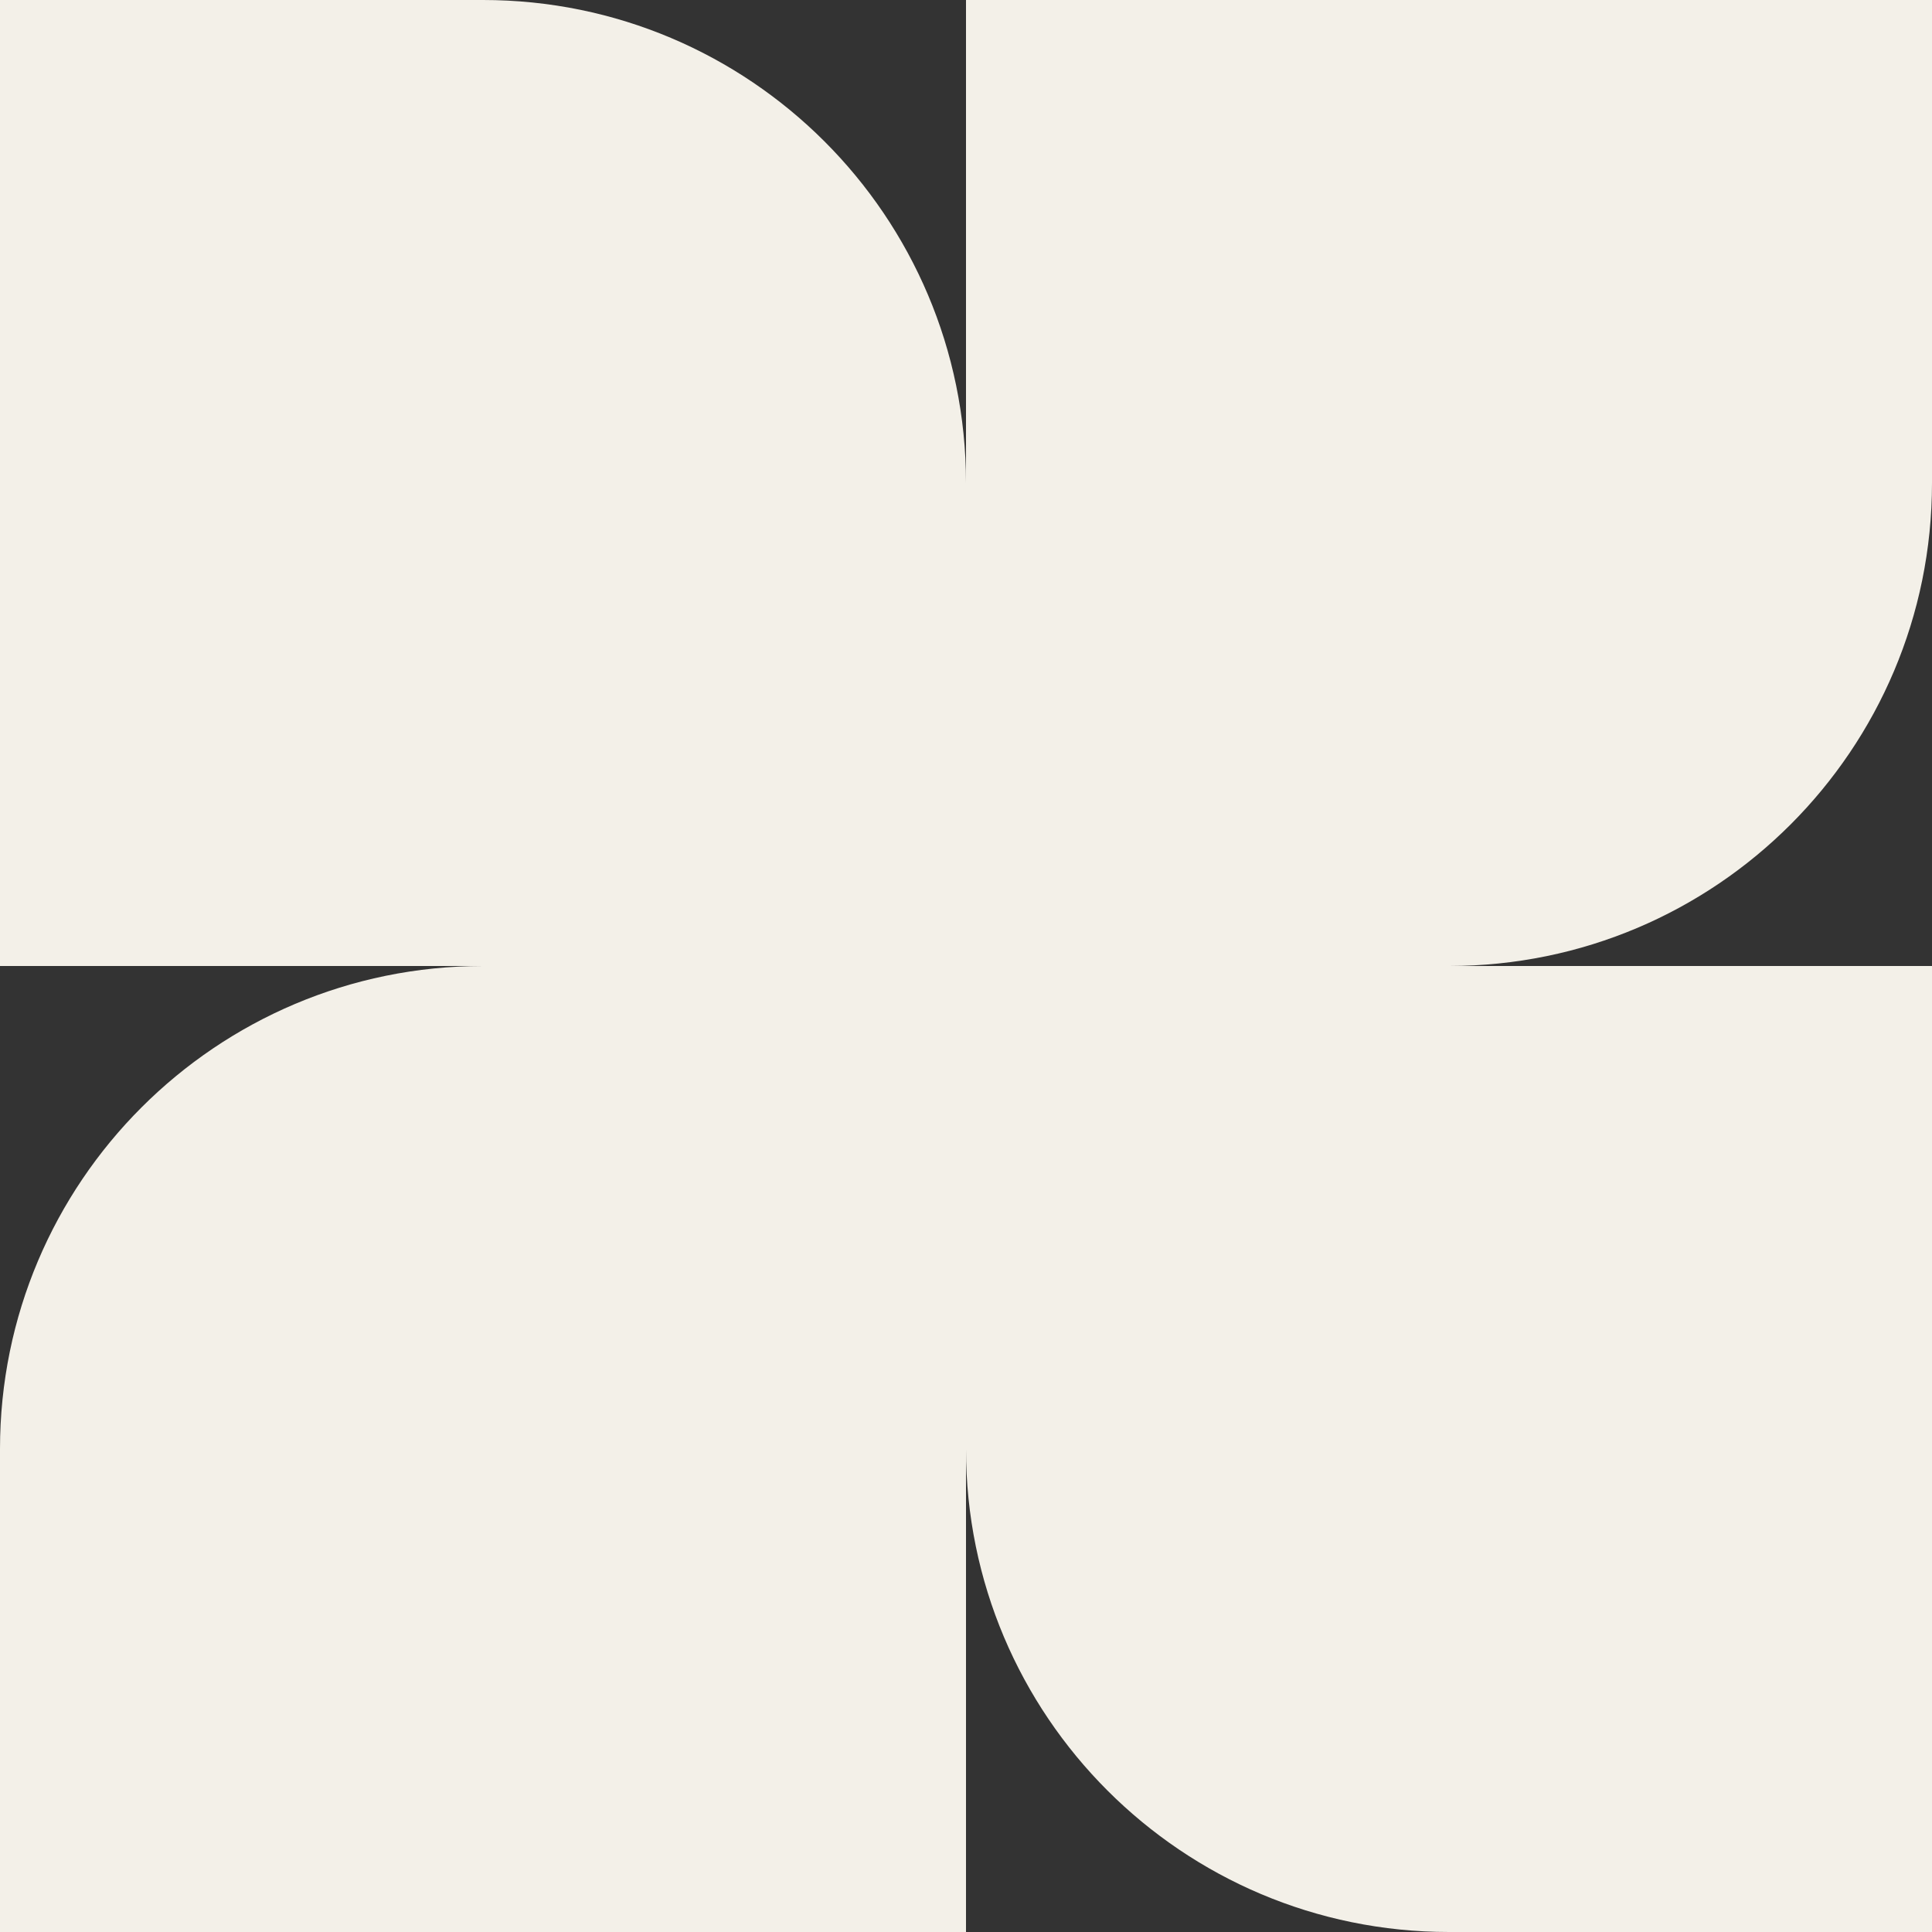 <svg width="250" height="250" viewBox="0 0 250 250" fill="none" xmlns="http://www.w3.org/2000/svg">
<rect x="0" y="0" width="250" height="250" fill="#333333" stroke="none"/>
<path fill-rule="evenodd" clip-rule="evenodd" d="M250 62.5V5.46393e-06L125 0V62.475C124.987 27.969 97.01 5.46393e-06 62.5 5.46393e-06H2.73196e-06V125H62.5C27.982 125 -1.50882e-06 152.982 0 187.5L2.73196e-06 250H125V187.5C125 222.018 152.982 250 187.5 250H250V125H187.525C222.031 124.987 250 97.01 250 62.5Z" fill="#F3F0E8"/>
</svg>
